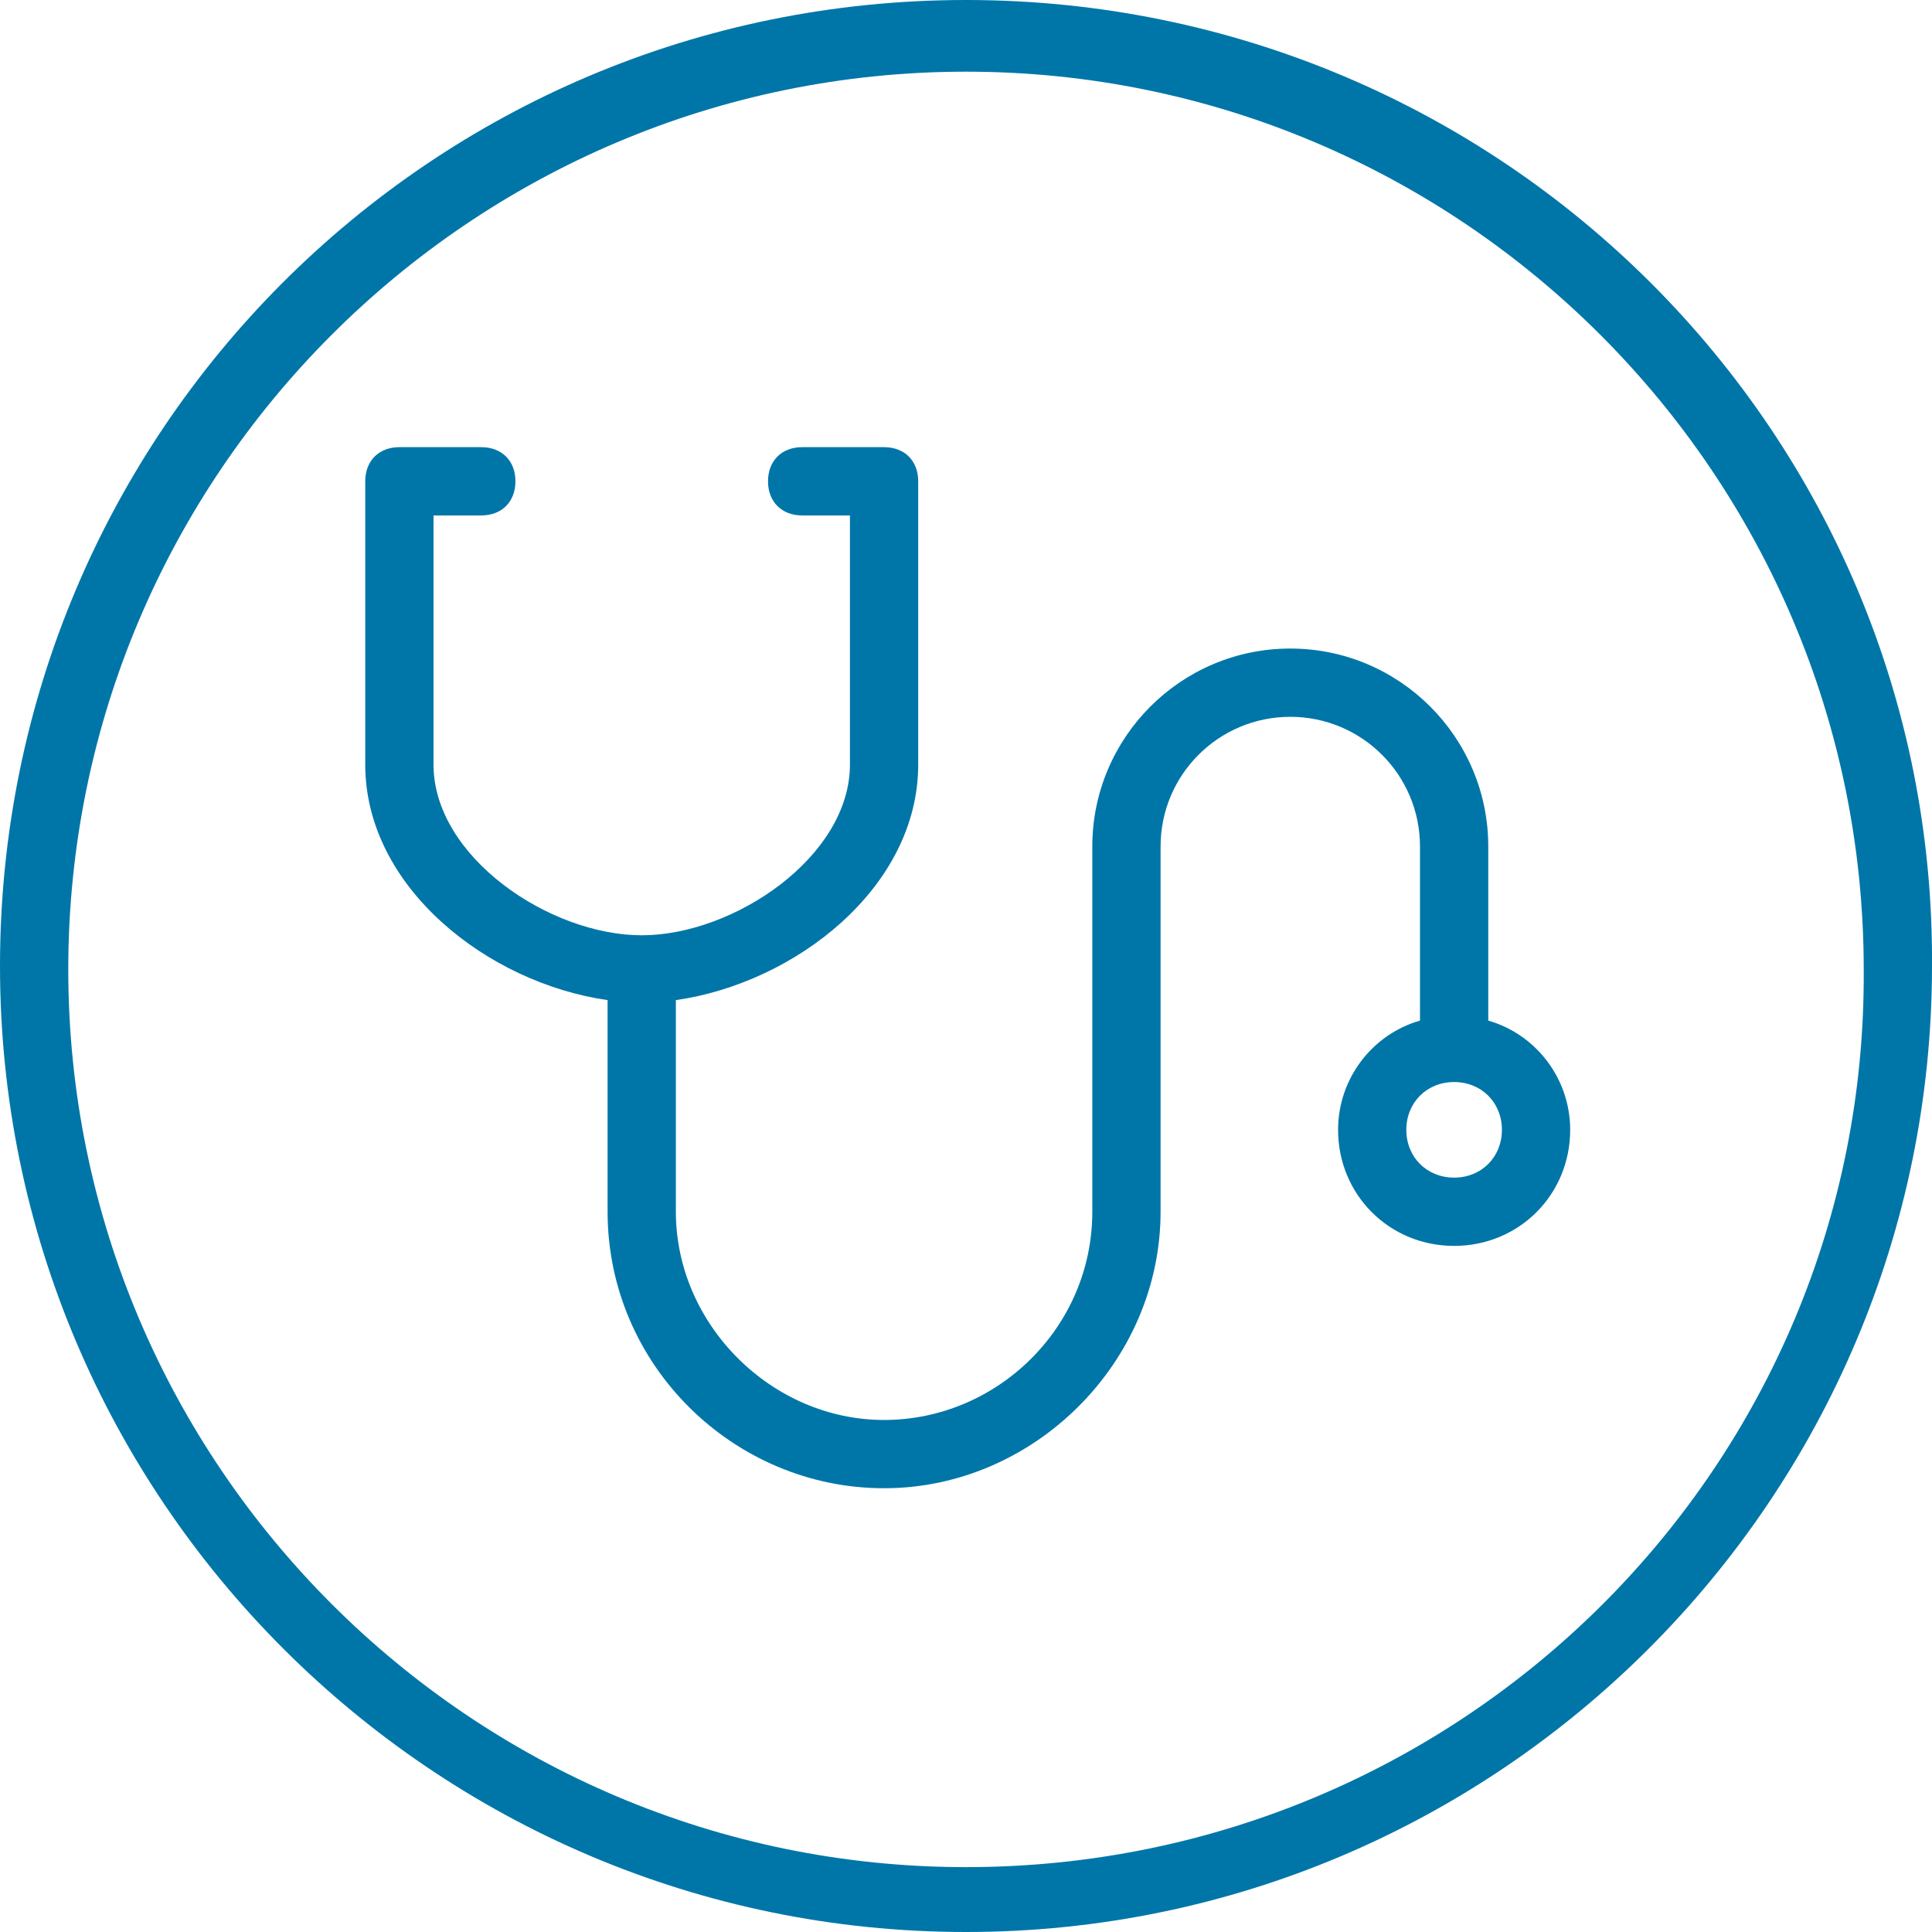 <svg width="80" height="80" viewBox="0 0 80 80" fill="none" xmlns="http://www.w3.org/2000/svg">
<g clip-path="url(#clip0_758_2972)">
<path d="M40 77.314C19.505 77.314 2.827 60.636 2.827 40.141C2.827 19.647 19.505 2.968 40 2.968C60.495 2.968 77.173 19.647 77.173 40.141C77.314 60.636 60.636 77.314 40 77.314ZM40 0C17.809 0 0 17.951 0 40C0 62.05 17.951 80 40 80C62.05 80 80 62.05 80 40C80.141 17.951 62.191 0 40 0Z" fill="#0076A8"/>
<path d="M60.212 48.763C59.081 48.763 58.233 47.915 58.233 46.784C58.233 45.653 59.081 44.805 60.212 44.805C61.343 44.805 62.191 45.653 62.191 46.784C62.191 47.915 61.343 48.763 60.212 48.763ZM61.626 42.261V35.053C61.626 30.53 57.951 26.855 53.428 26.855C48.905 26.855 45.23 30.53 45.23 35.053V50.176C45.23 54.982 41.272 58.798 36.608 58.798C31.944 58.798 27.986 54.841 27.986 50.176V41.413C32.933 40.706 38.021 36.749 38.021 31.66V19.929C38.021 19.081 37.456 18.516 36.608 18.516H33.216C32.368 18.516 31.802 19.081 31.802 19.929C31.802 20.777 32.368 21.343 33.216 21.343H35.194V31.66C35.194 35.477 30.389 38.728 26.573 38.728C22.756 38.728 17.951 35.477 17.951 31.66V21.343H19.929C20.777 21.343 21.343 20.777 21.343 19.929C21.343 19.081 20.777 18.516 19.929 18.516H16.537C15.689 18.516 15.124 19.081 15.124 19.929V31.66C15.124 36.749 20.212 40.706 25.159 41.413V50.176C25.159 56.537 30.389 61.625 36.608 61.625C42.827 61.625 48.057 56.395 48.057 50.176V35.053C48.057 32.084 50.459 29.682 53.428 29.682C56.396 29.682 58.799 32.084 58.799 35.053V42.261C56.82 42.827 55.407 44.664 55.407 46.784C55.407 49.47 57.527 51.59 60.212 51.59C62.898 51.59 65.018 49.47 65.018 46.784C65.018 44.664 63.604 42.827 61.626 42.261Z" fill="#0076A8"/>
</g>
<defs>
<clipPath id="clip0_758_2972">
<rect width="80" height="80" fill="white"/>
</clipPath>
</defs>
</svg>
